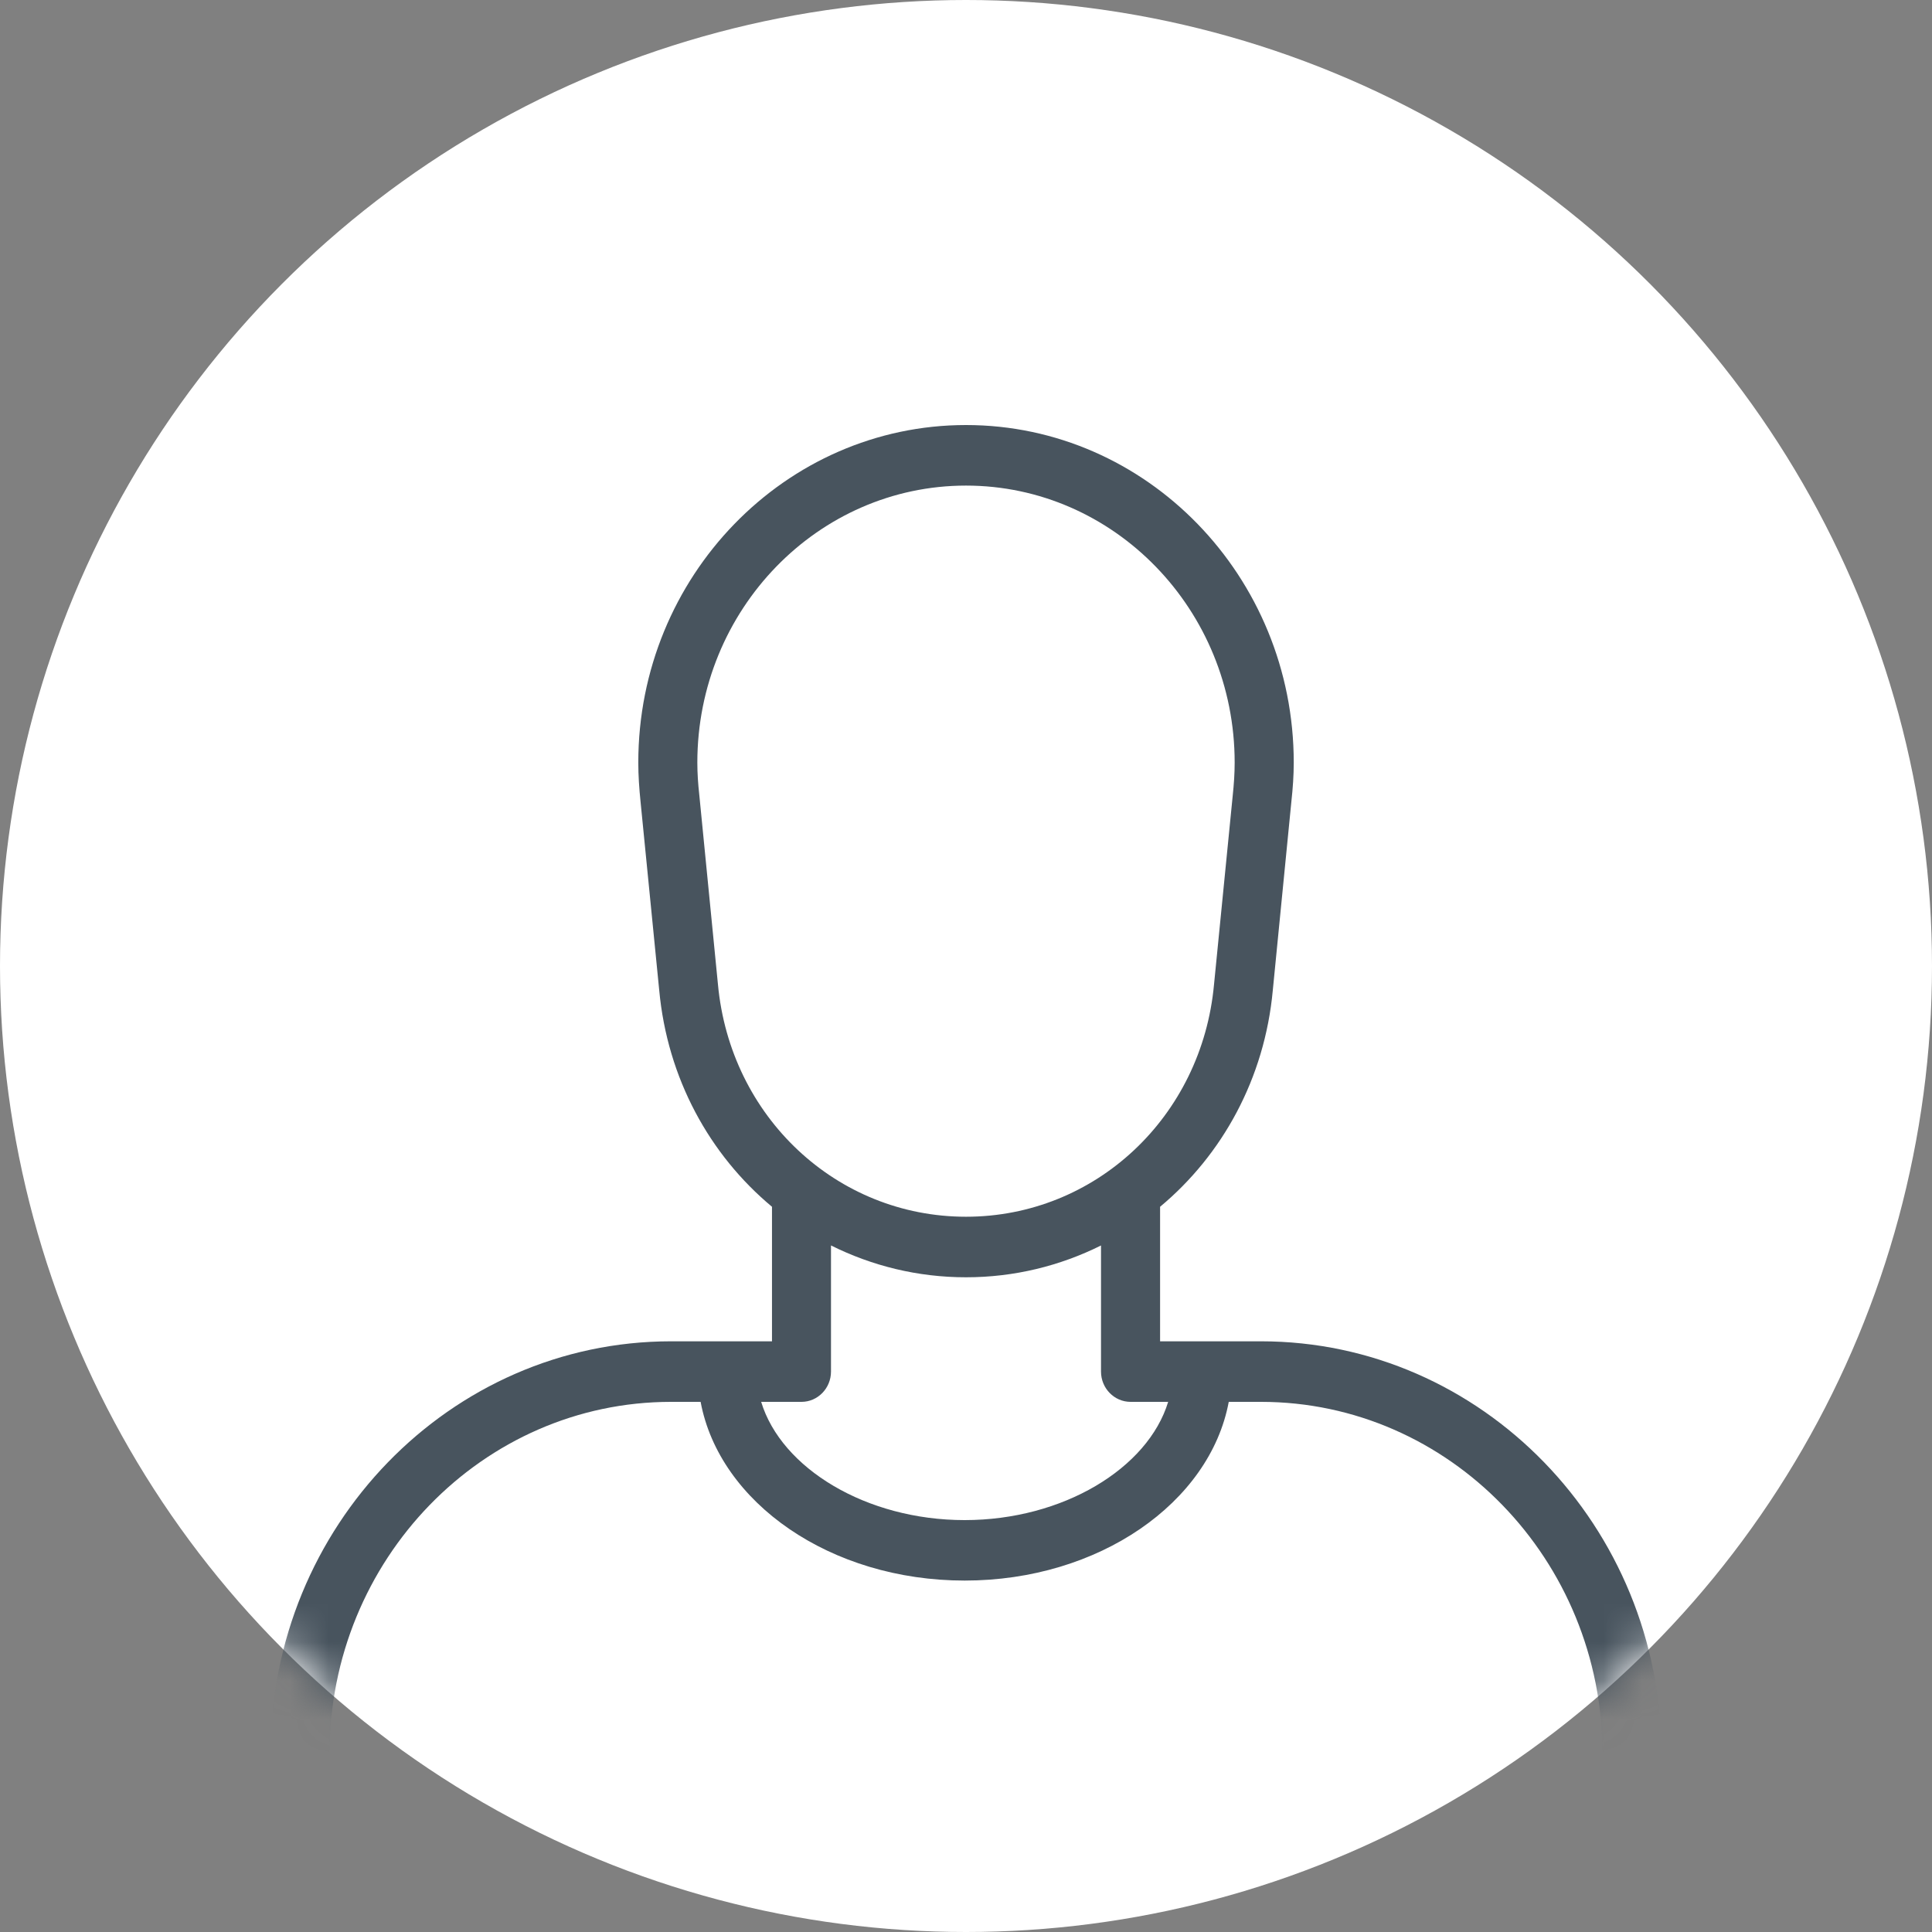 
<svg width="50px" height="50px" viewBox="0 0 50 50" version="1.1" xmlns="http://www.w3.org/2000/svg" xmlns:xlink="http://www.w3.org/1999/xlink">
    <rect x="0" y="0" width="50" height="50" fill="#808080" stroke="none"/>
    <!-- Generator: Sketch 46.2 (44496) - http://www.bohemiancoding.com/sketch -->
    <desc>Created with Sketch.</desc>
    <defs>
        <circle id="path-1" cx="25" cy="25" r="25"></circle>
    </defs>
    <g id="Components" stroke="none" stroke-width="1" fill="none" fill-rule="evenodd">
        <g id="Blog" transform="translate(-795, -3035)">
            <g id="Blog-#4" transform="translate(0, 2371)">
                <g id="#2" transform="translate(735, 218)">
                    <g id="Media-Two" transform="translate(60, 446)">
                        <g id="Userpic">
                            <mask id="mask-2" fill="white">
                                <use xlink:href="#path-1"></use>
                            </mask>
                            <use id="Background" fill="#FFFFFF" xlink:href="#path-1"></use>
                            <path d="M24.965,39.34 C22.42,39.34 20.222,38.002 19.699,36.28 L20.742,36.28 C21.164,36.28 21.506,35.928 21.506,35.496 L21.506,32.232 C22.562,32.759 23.747,33.056 25,33.056 C26.253,33.056 27.438,32.759 28.494,32.233 L28.494,35.496 C28.494,35.928 28.837,36.28 29.259,36.28 L30.232,36.28 C29.708,38.002 27.51,39.34 24.965,39.34 M18.58,25.471 L18.096,20.556 C18.066,20.286 18.047,20.013 18.047,19.735 C18.047,15.782 21.167,12.567 25,12.567 C28.835,12.567 31.953,15.782 31.953,19.735 C31.953,20.013 31.935,20.286 31.901,20.607 L31.419,25.476 C31.105,28.905 28.346,31.489 25,31.489 C21.655,31.489 18.896,28.905 18.58,25.471 M32.634,34.713 L30.023,34.713 L30.023,31.231 C31.633,29.89 32.729,27.913 32.94,25.628 L33.422,20.732 C33.458,20.404 33.482,20.071 33.482,19.735 C33.482,14.919 29.677,11 25,11 C20.323,11 16.519,14.919 16.519,19.735 C16.519,20.071 16.542,20.404 16.579,20.765 L17.06,25.622 C17.271,27.91 18.367,29.889 19.979,31.231 L19.979,34.713 L17.366,34.713 C11.651,34.713 7,39.503 7,45.388 C7,45.821 7.343,46.171 7.764,46.171 C8.186,46.171 8.528,45.821 8.528,45.388 C8.528,40.365 12.492,36.28 17.366,36.28 L18.132,36.28 C18.619,38.891 21.494,40.905 24.966,40.905 C28.437,40.905 31.312,38.891 31.8,36.28 L32.634,36.28 C37.508,36.28 41.473,40.365 41.473,45.388 C41.473,45.821 41.814,46.171 42.236,46.171 C42.659,46.171 43,45.821 43,45.388 C43,39.503 38.351,34.713 32.634,34.713" id="Icon" fill="#48545e" mask="url(#mask-2)"></path>
                        </g>
                    </g>
                </g>
            </g>
        </g>
    </g>
</svg>
